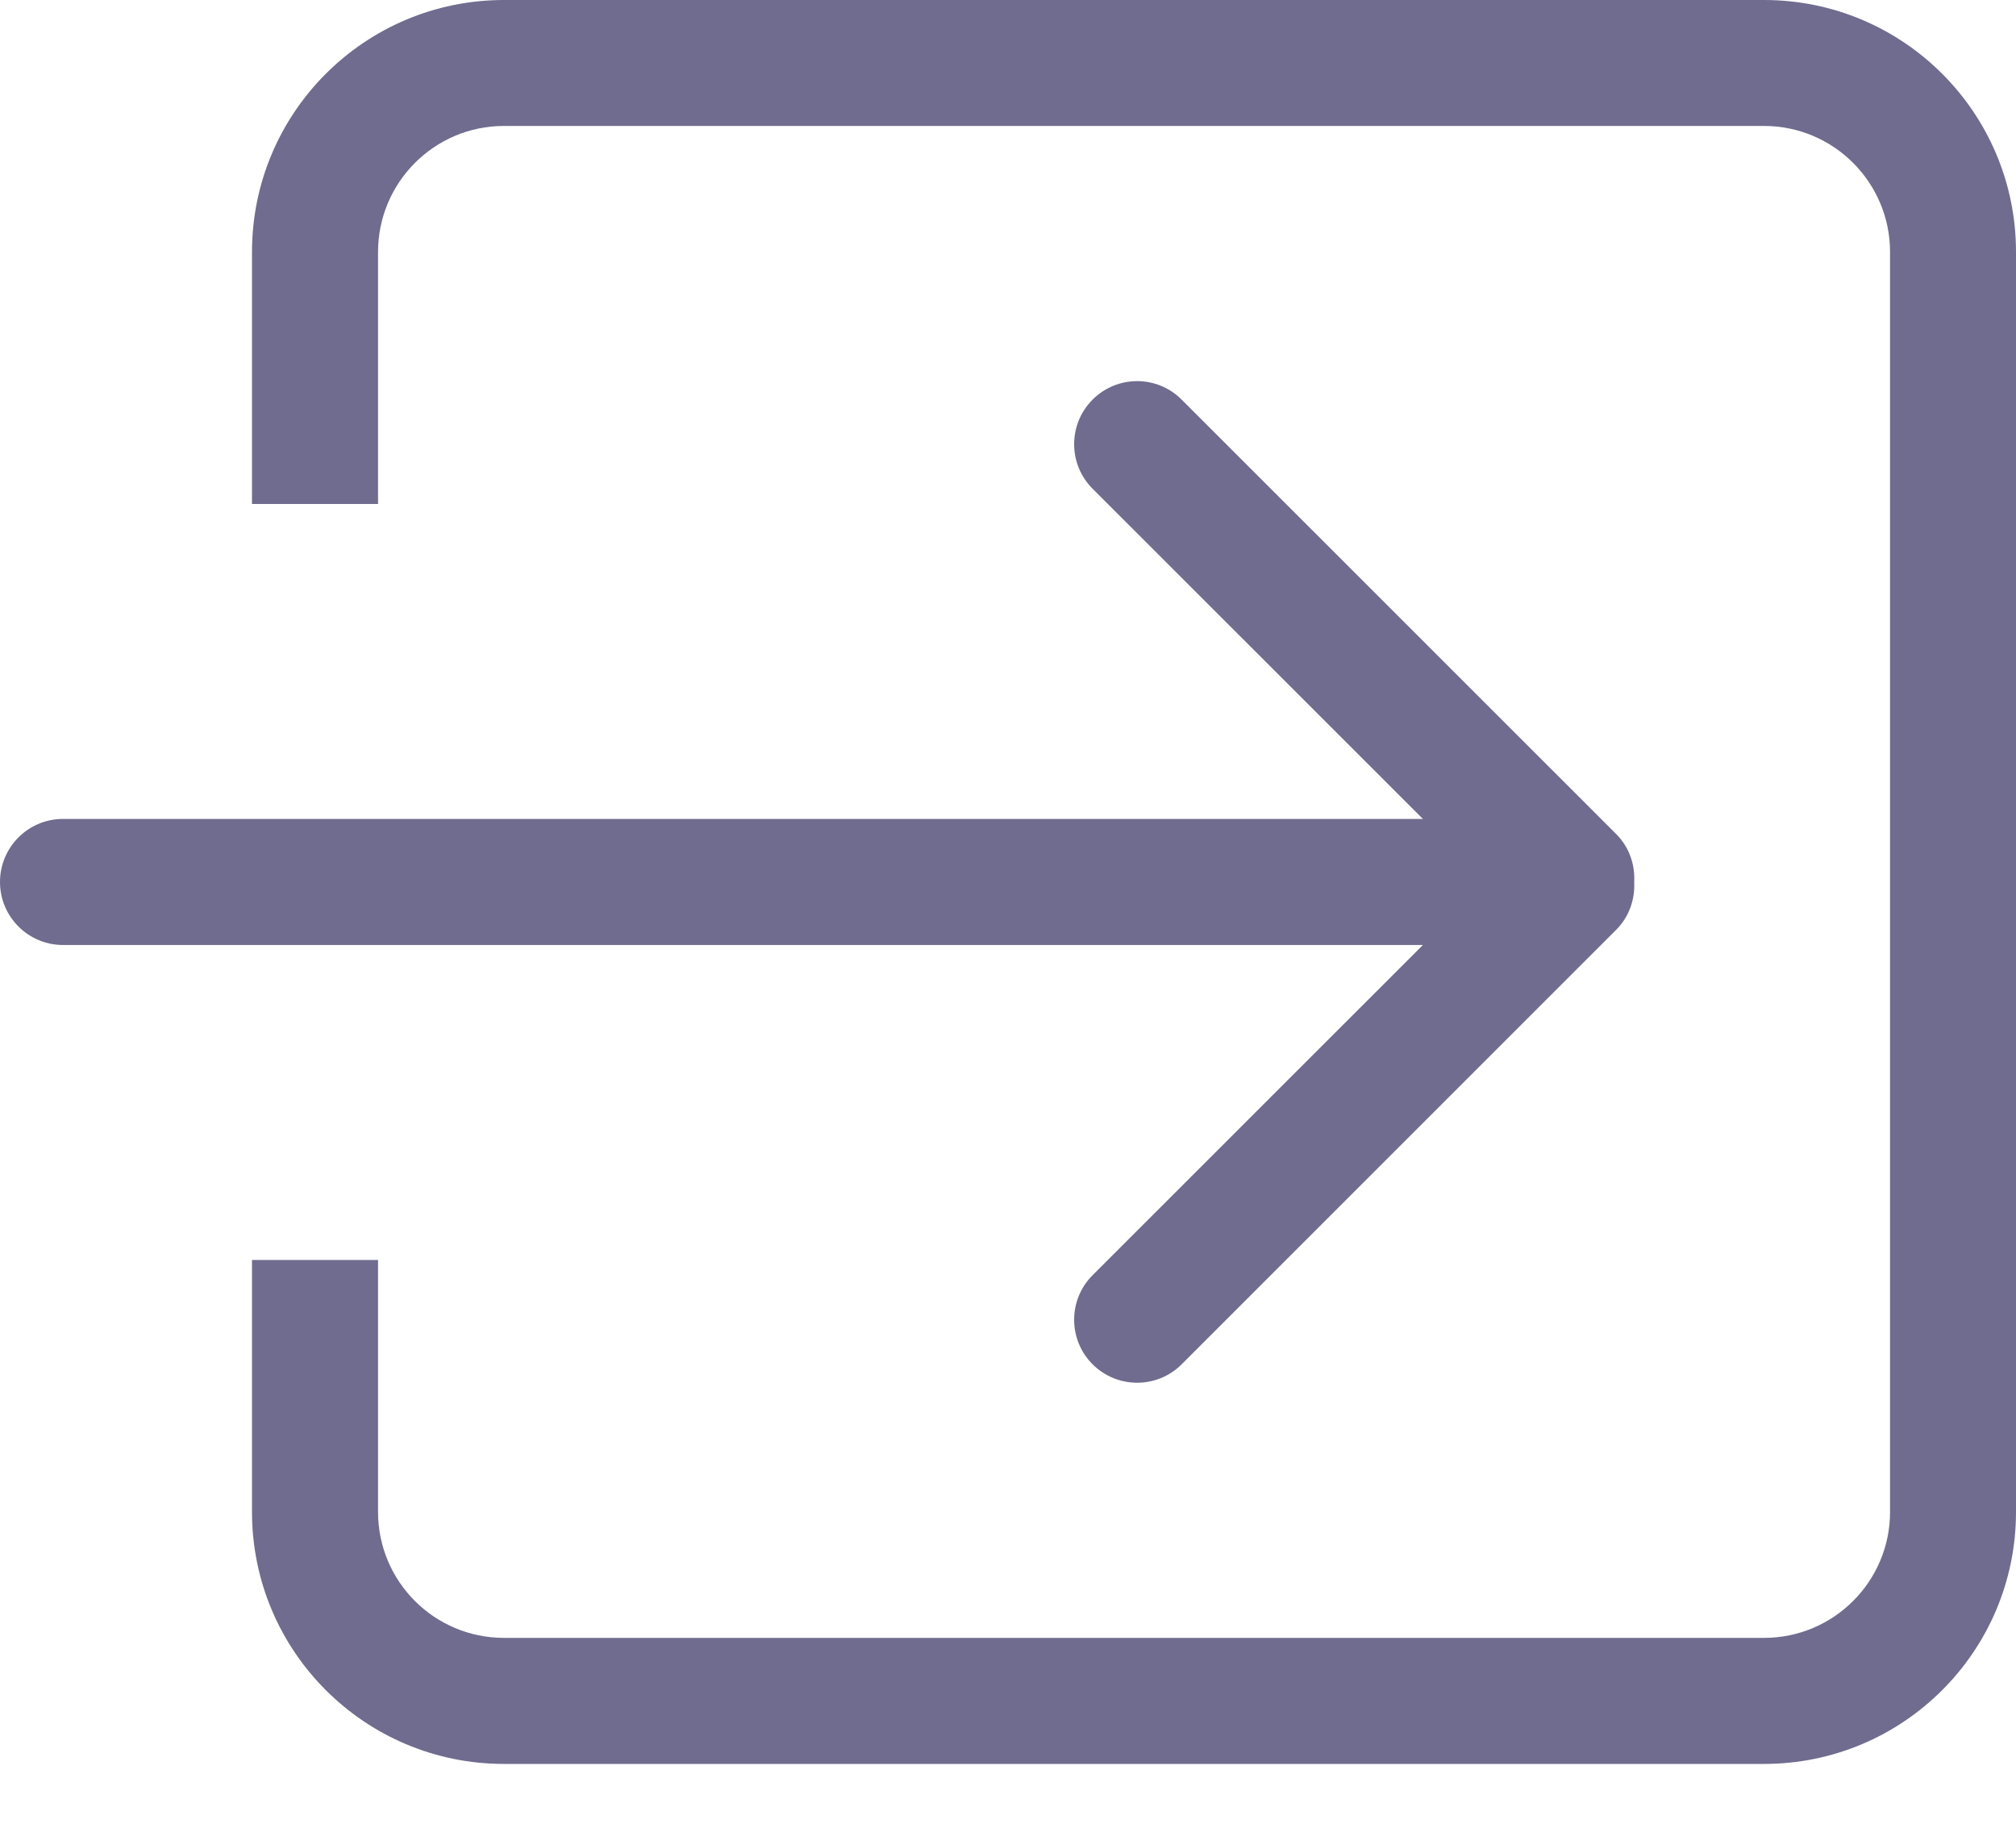 <svg width="21" height="19" viewBox="0 0 21 19" fill="none" xmlns="http://www.w3.org/2000/svg">
<path d="M11.381 13.284C11.125 13.54 11.125 13.956 11.381 14.212C11.638 14.468 12.053 14.468 12.309 14.212L16.837 9.684C16.973 9.547 17.032 9.365 17.023 9.187C17.032 9.008 16.973 8.827 16.837 8.69L12.309 4.163C12.053 3.906 11.637 3.906 11.381 4.163C11.125 4.419 11.125 4.835 11.381 5.091L14.822 8.531H0.656C0.294 8.531 0 8.825 0 9.188C0 9.55 0.294 9.844 0.656 9.844H14.822L11.381 13.284ZM18.375 0H5.25C3.8 0 2.625 1.175 2.625 2.625V5.25H3.938V2.625C3.938 1.901 4.525 1.312 5.25 1.312H18.375C19.1 1.312 19.688 1.901 19.688 2.625V15.75C19.688 16.474 19.1 17.062 18.375 17.062H5.25C4.525 17.062 3.938 16.475 3.938 15.75V13.125H2.625V15.75C2.625 17.2 3.8 18.375 5.25 18.375H18.375C19.825 18.375 21 17.2 21 15.75V2.625C21 1.175 19.825 0 18.375 0Z" fill="#6F6C8F"/>
</svg>
